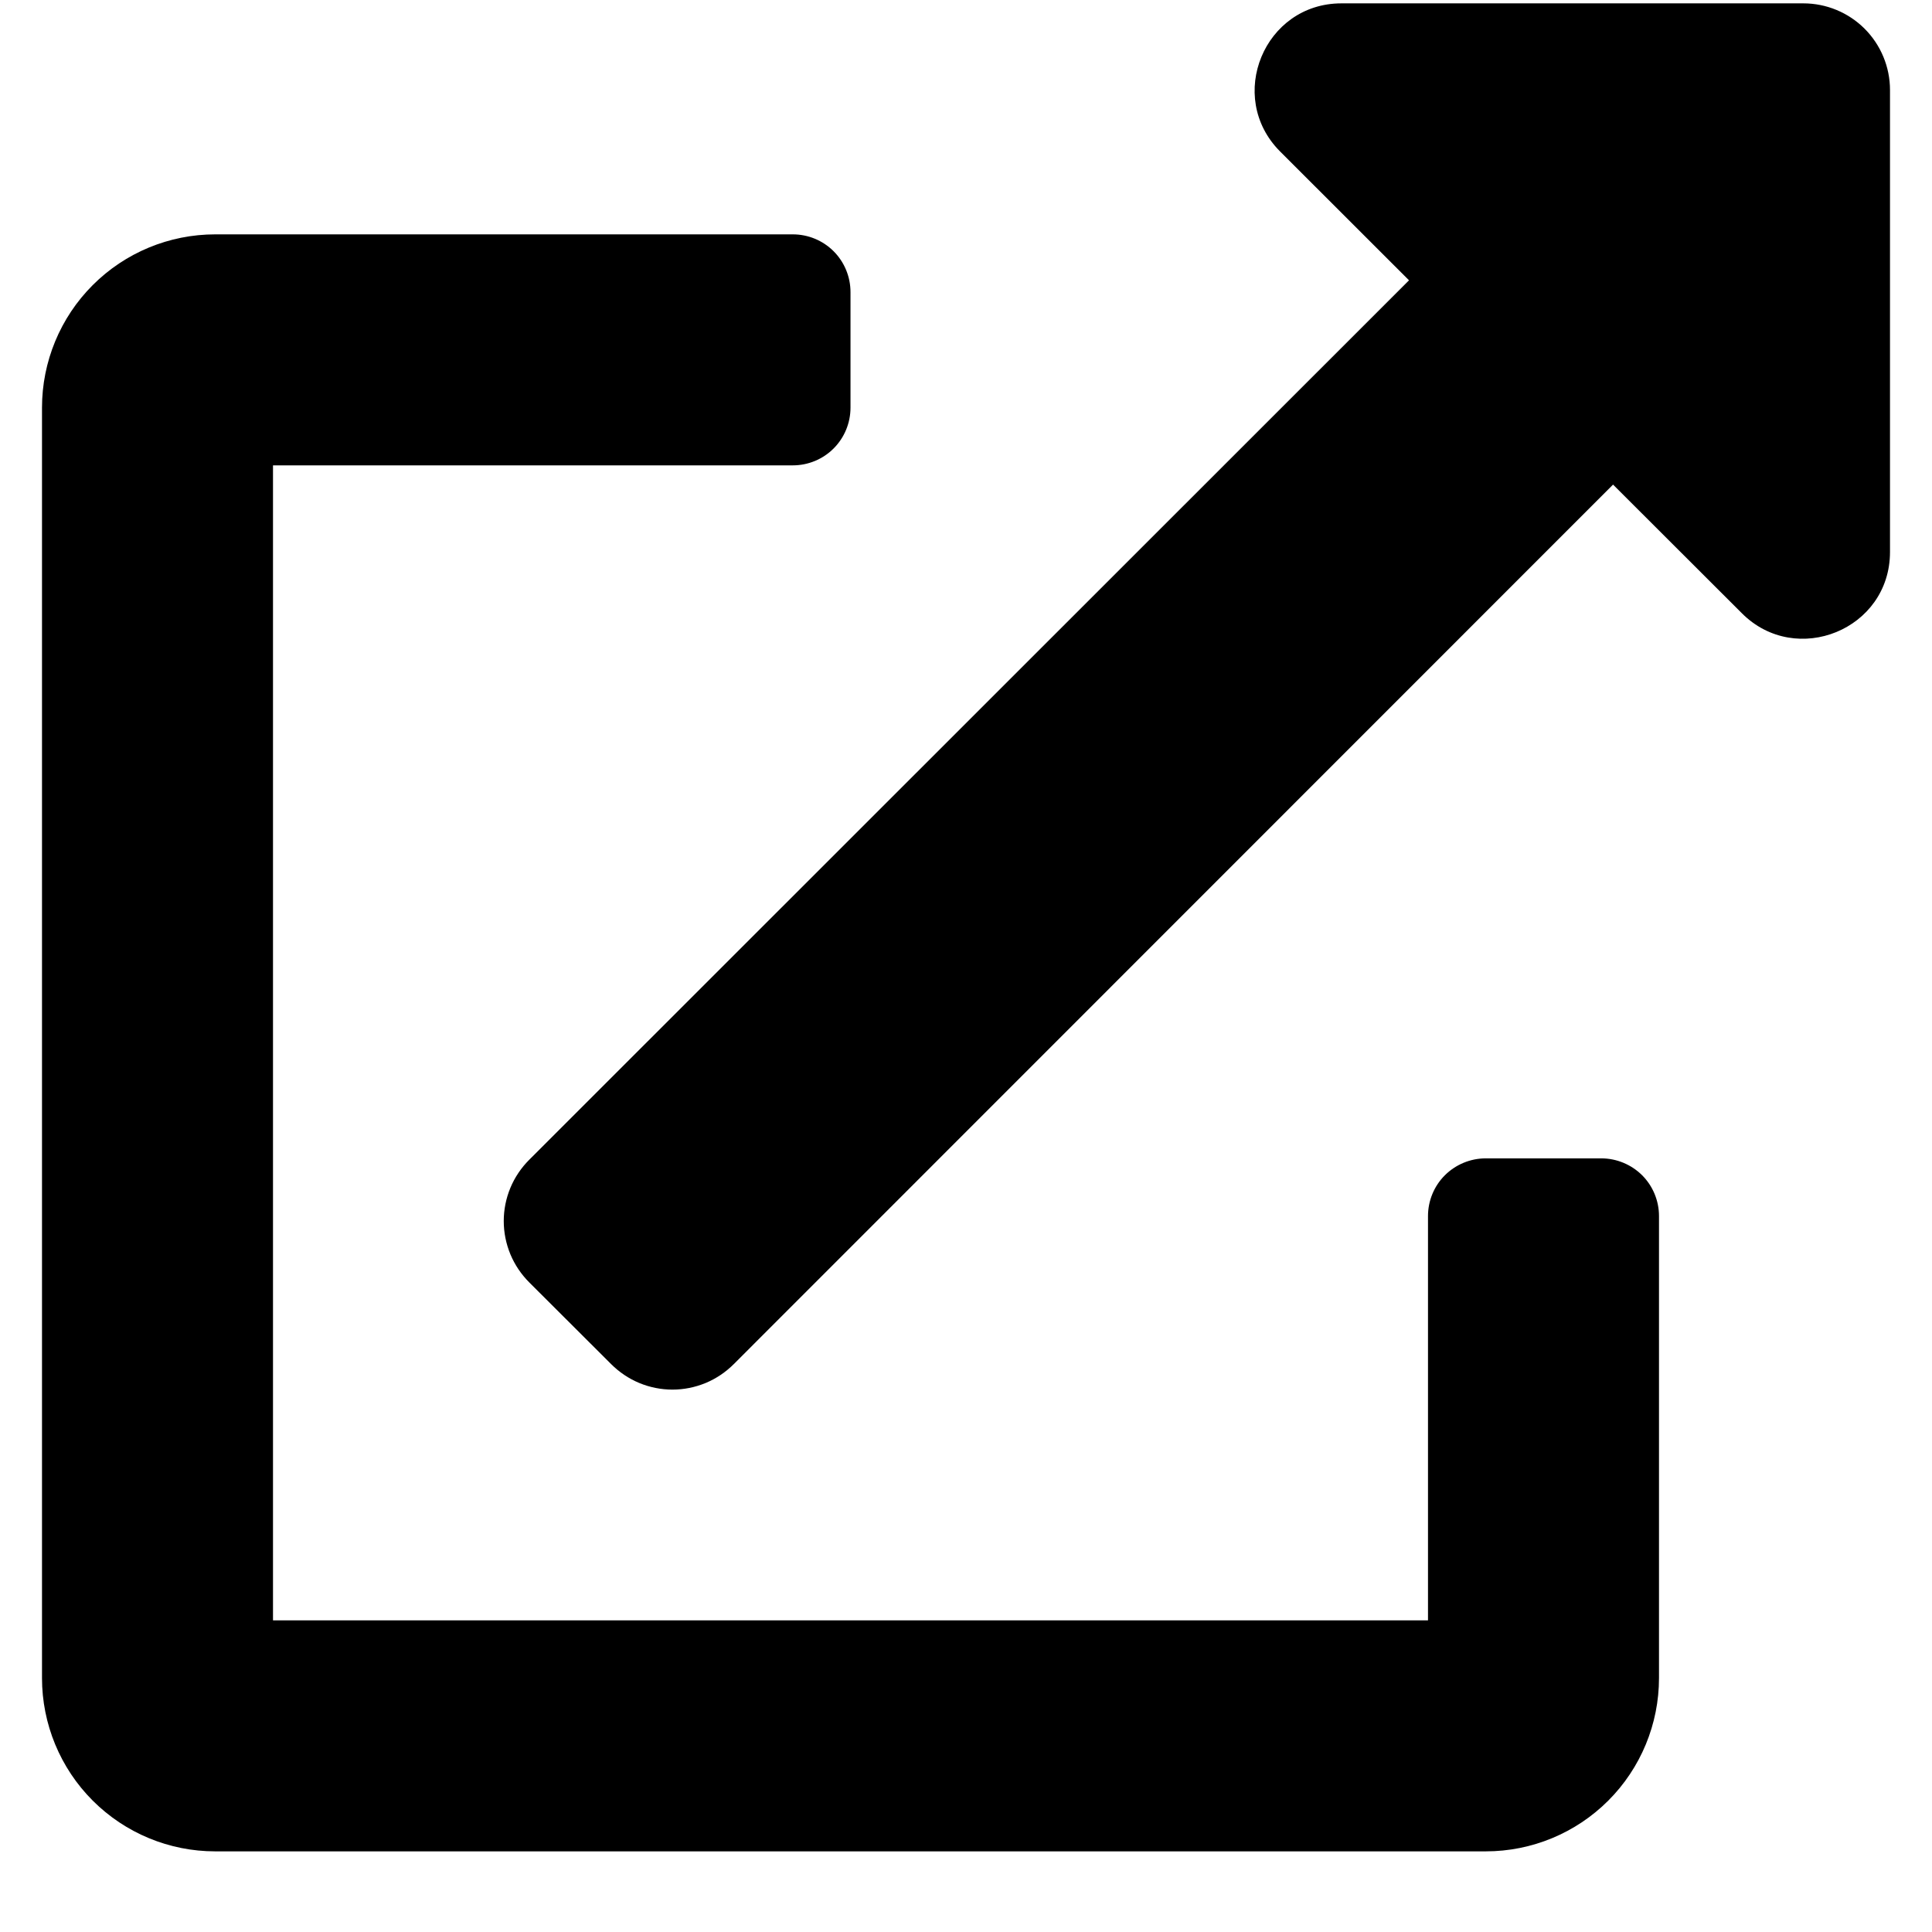 <svg width="23" height="23" viewBox="0 0 23 23" fill="none" xmlns="http://www.w3.org/2000/svg">
<g id="fa-solid:external-link-alt" clip-path="url(#clip0_123_62)">
<path id="Vector" d="M19.062 13.79H17.688C17.505 13.79 17.33 13.863 17.201 13.991C17.072 14.12 17 14.295 17 14.477V19.29H3.25V5.54H9.438C9.62 5.54 9.795 5.468 9.924 5.339C10.053 5.21 10.125 5.035 10.125 4.853V3.478C10.125 3.295 10.053 3.12 9.924 2.991C9.795 2.862 9.62 2.79 9.438 2.79H2.562C2.015 2.79 1.491 3.007 1.104 3.394C0.717 3.781 0.5 4.306 0.5 4.853L0.5 19.977C0.5 20.524 0.717 21.049 1.104 21.436C1.491 21.823 2.015 22.04 2.562 22.04H17.688C18.235 22.04 18.759 21.823 19.146 21.436C19.533 21.049 19.75 20.524 19.75 19.977V14.477C19.75 14.295 19.678 14.12 19.549 13.991C19.42 13.863 19.245 13.79 19.062 13.79ZM21.469 0.04H15.969C15.05 0.04 14.592 1.153 15.238 1.802L16.774 3.337L6.301 13.806C6.205 13.902 6.128 14.016 6.076 14.141C6.024 14.266 5.997 14.401 5.997 14.536C5.997 14.672 6.024 14.806 6.076 14.932C6.128 15.057 6.205 15.171 6.301 15.267L7.275 16.239C7.371 16.335 7.485 16.412 7.61 16.464C7.735 16.516 7.87 16.543 8.005 16.543C8.141 16.543 8.275 16.516 8.401 16.464C8.526 16.412 8.64 16.335 8.736 16.239L19.203 5.769L20.738 7.302C21.383 7.946 22.5 7.495 22.5 6.571V1.071C22.5 0.798 22.391 0.535 22.198 0.342C22.005 0.149 21.742 0.04 21.469 0.04Z" fill="black"/>
</g>
<defs>
<clipPath id="clip0_123_62">
<rect width="22" height="22" fill="white" transform="translate(0.5 0.04)"/>
</clipPath>
</defs>
</svg>
